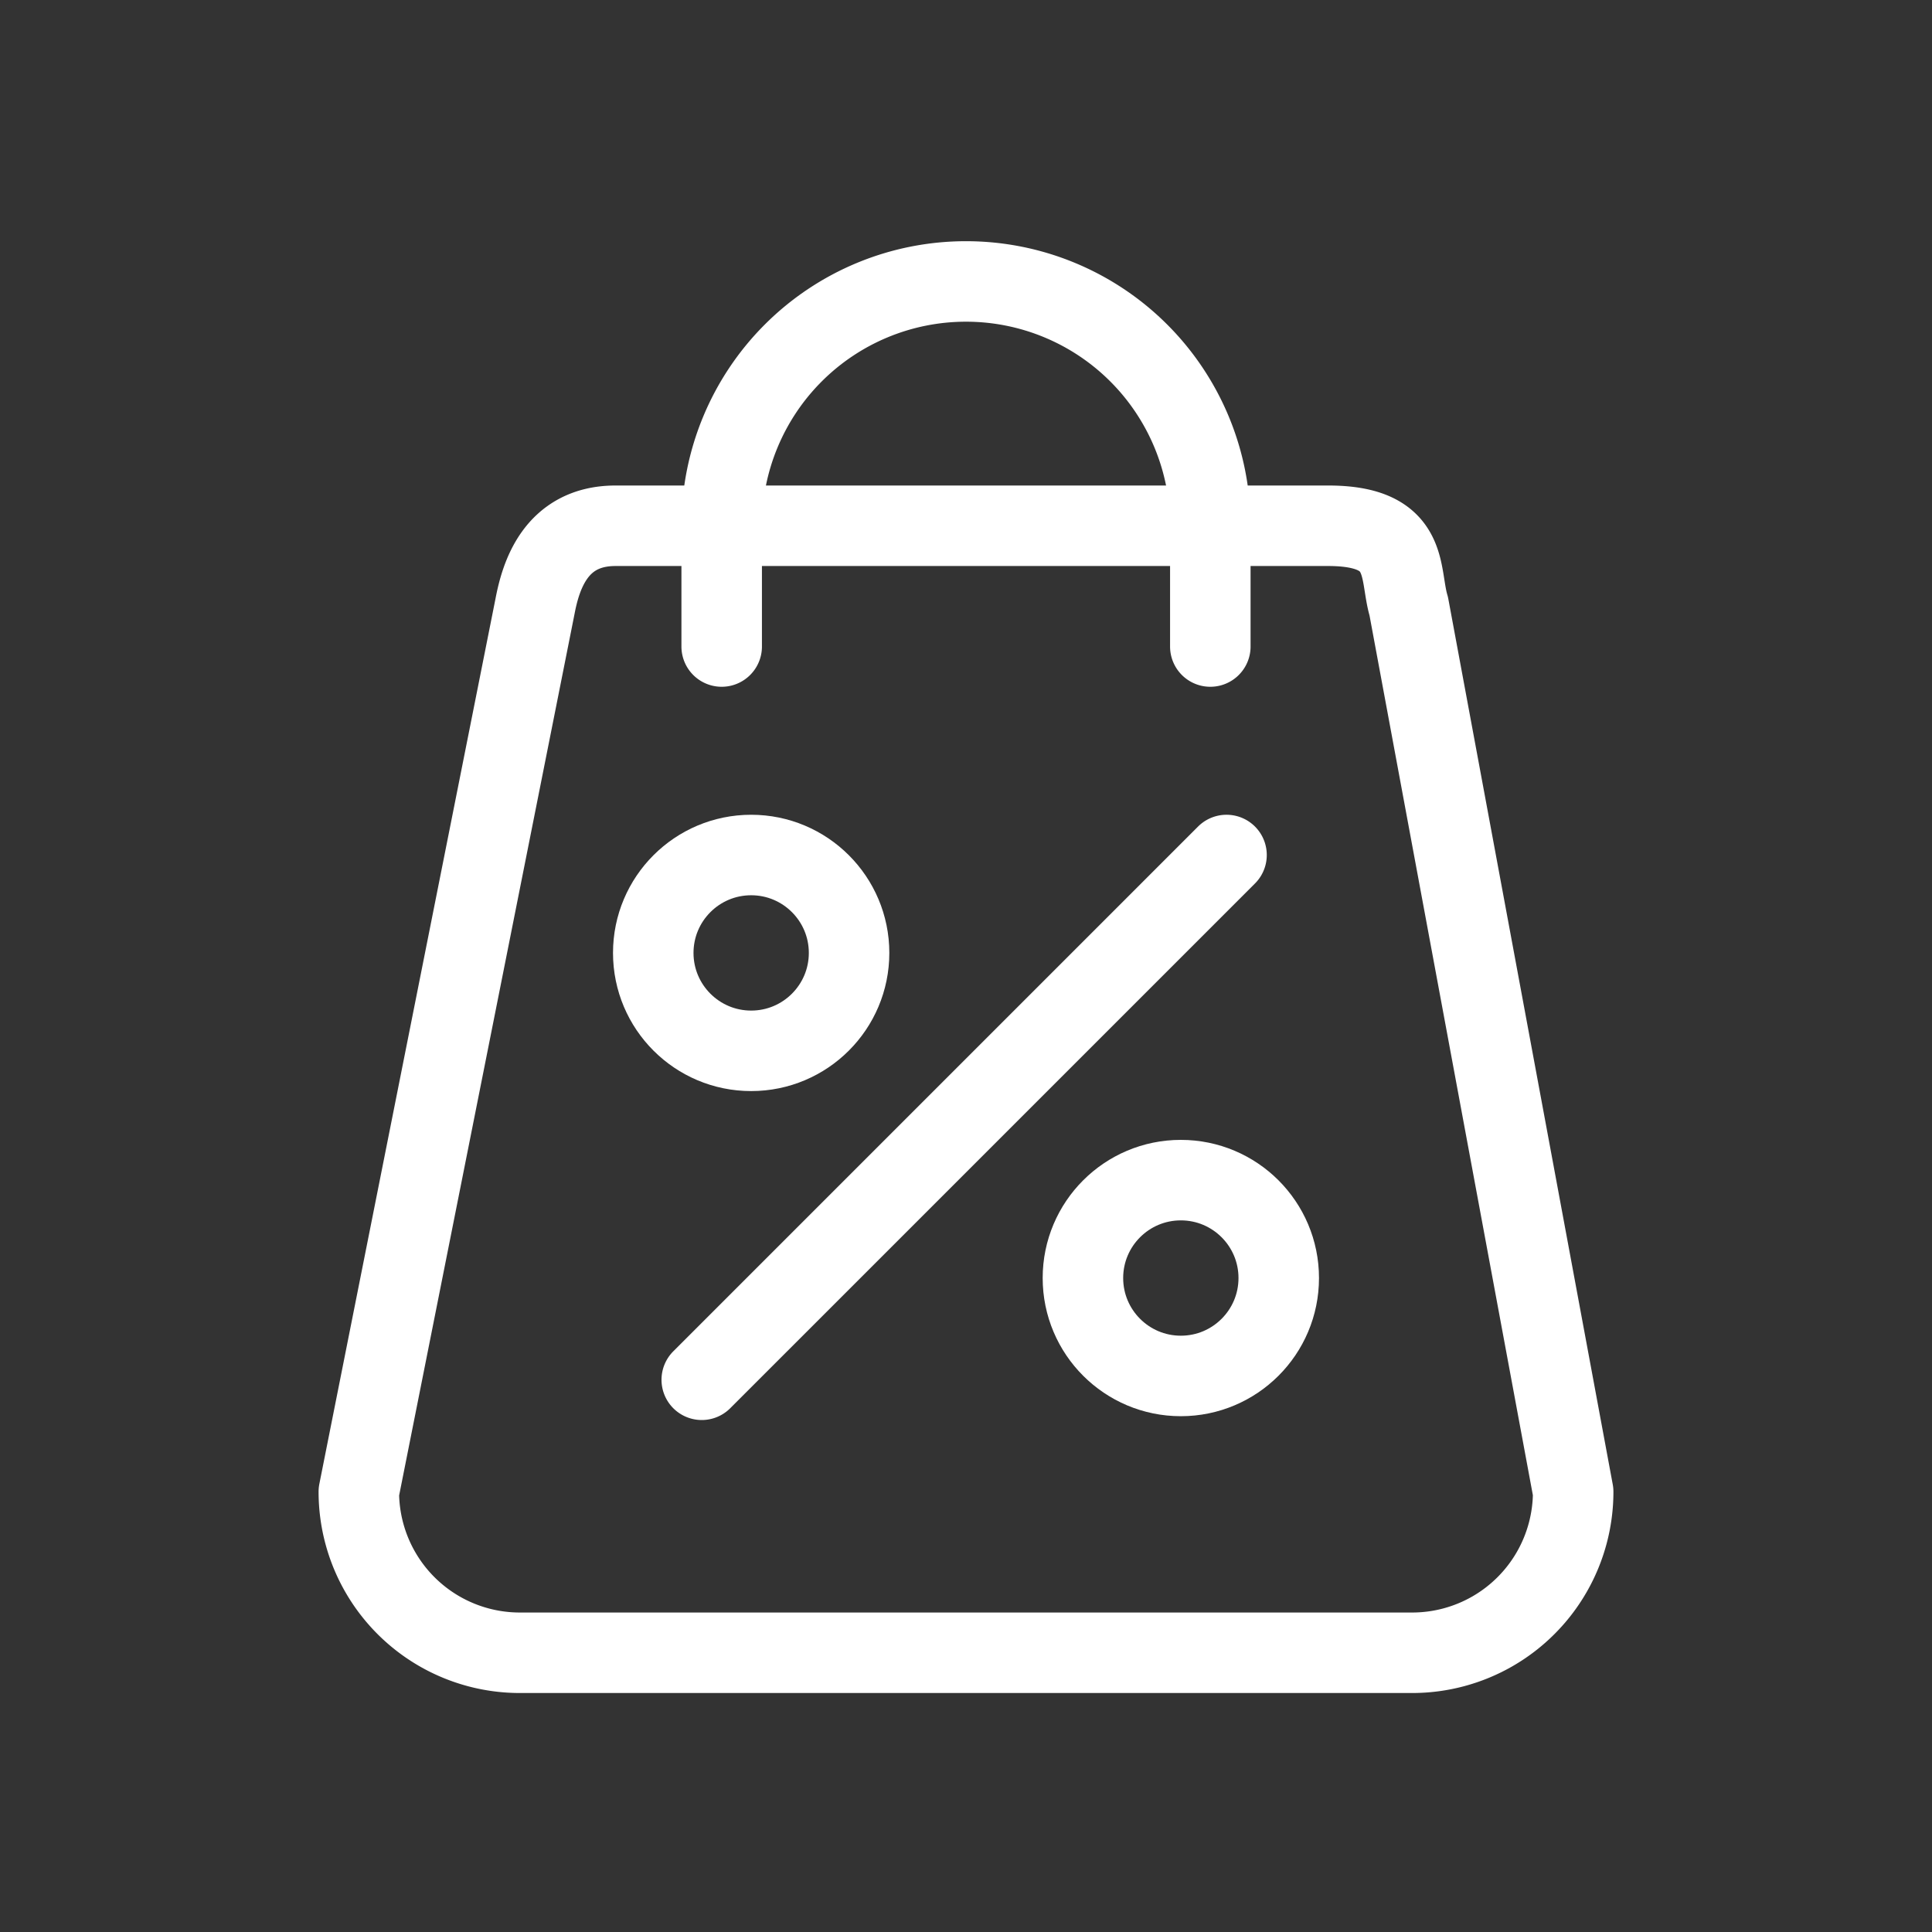 <?xml version="1.0" encoding="UTF-8"?>
<svg xmlns="http://www.w3.org/2000/svg" viewBox="0 0 192 192"><rect x="0" y="0" width="192" height="192" fill="#333333" stroke="none"/><circle cx="117.35" cy="127.01" r="9.73" fill="none" stroke="#0d0d0d" stroke-linecap="round" stroke-linejoin="round" stroke-width="8" style="stroke: #ffffff;"/><circle cx="74.65" cy="94.7" r="9.73" fill="none" stroke="#0d0d0d" stroke-linecap="round" stroke-linejoin="round" stroke-width="8" style="stroke: #ffffff;"/><path fill="none" stroke="#0d0d0d" stroke-linecap="round" stroke-linejoin="round" stroke-width="8" d="M121.89 84.97l-52.15 52.15M132 52.25H61.17c-6 0-7.44 5.08-8 8l-17.51 88a16 16 0 0 0 16 16h88.68a16 16 0 0 0 16-16l-16.34-88c-1-3.35.24-8-8-8z" style="stroke: #ffffff;"/><path fill="none" stroke="#0d0d0d" stroke-linecap="round" stroke-linejoin="round" stroke-width="8" d="M120.28 64.25v-12a24.28 24.28 0 0 0-48.56 0v12" style="stroke: #ffffff;"/></svg>
